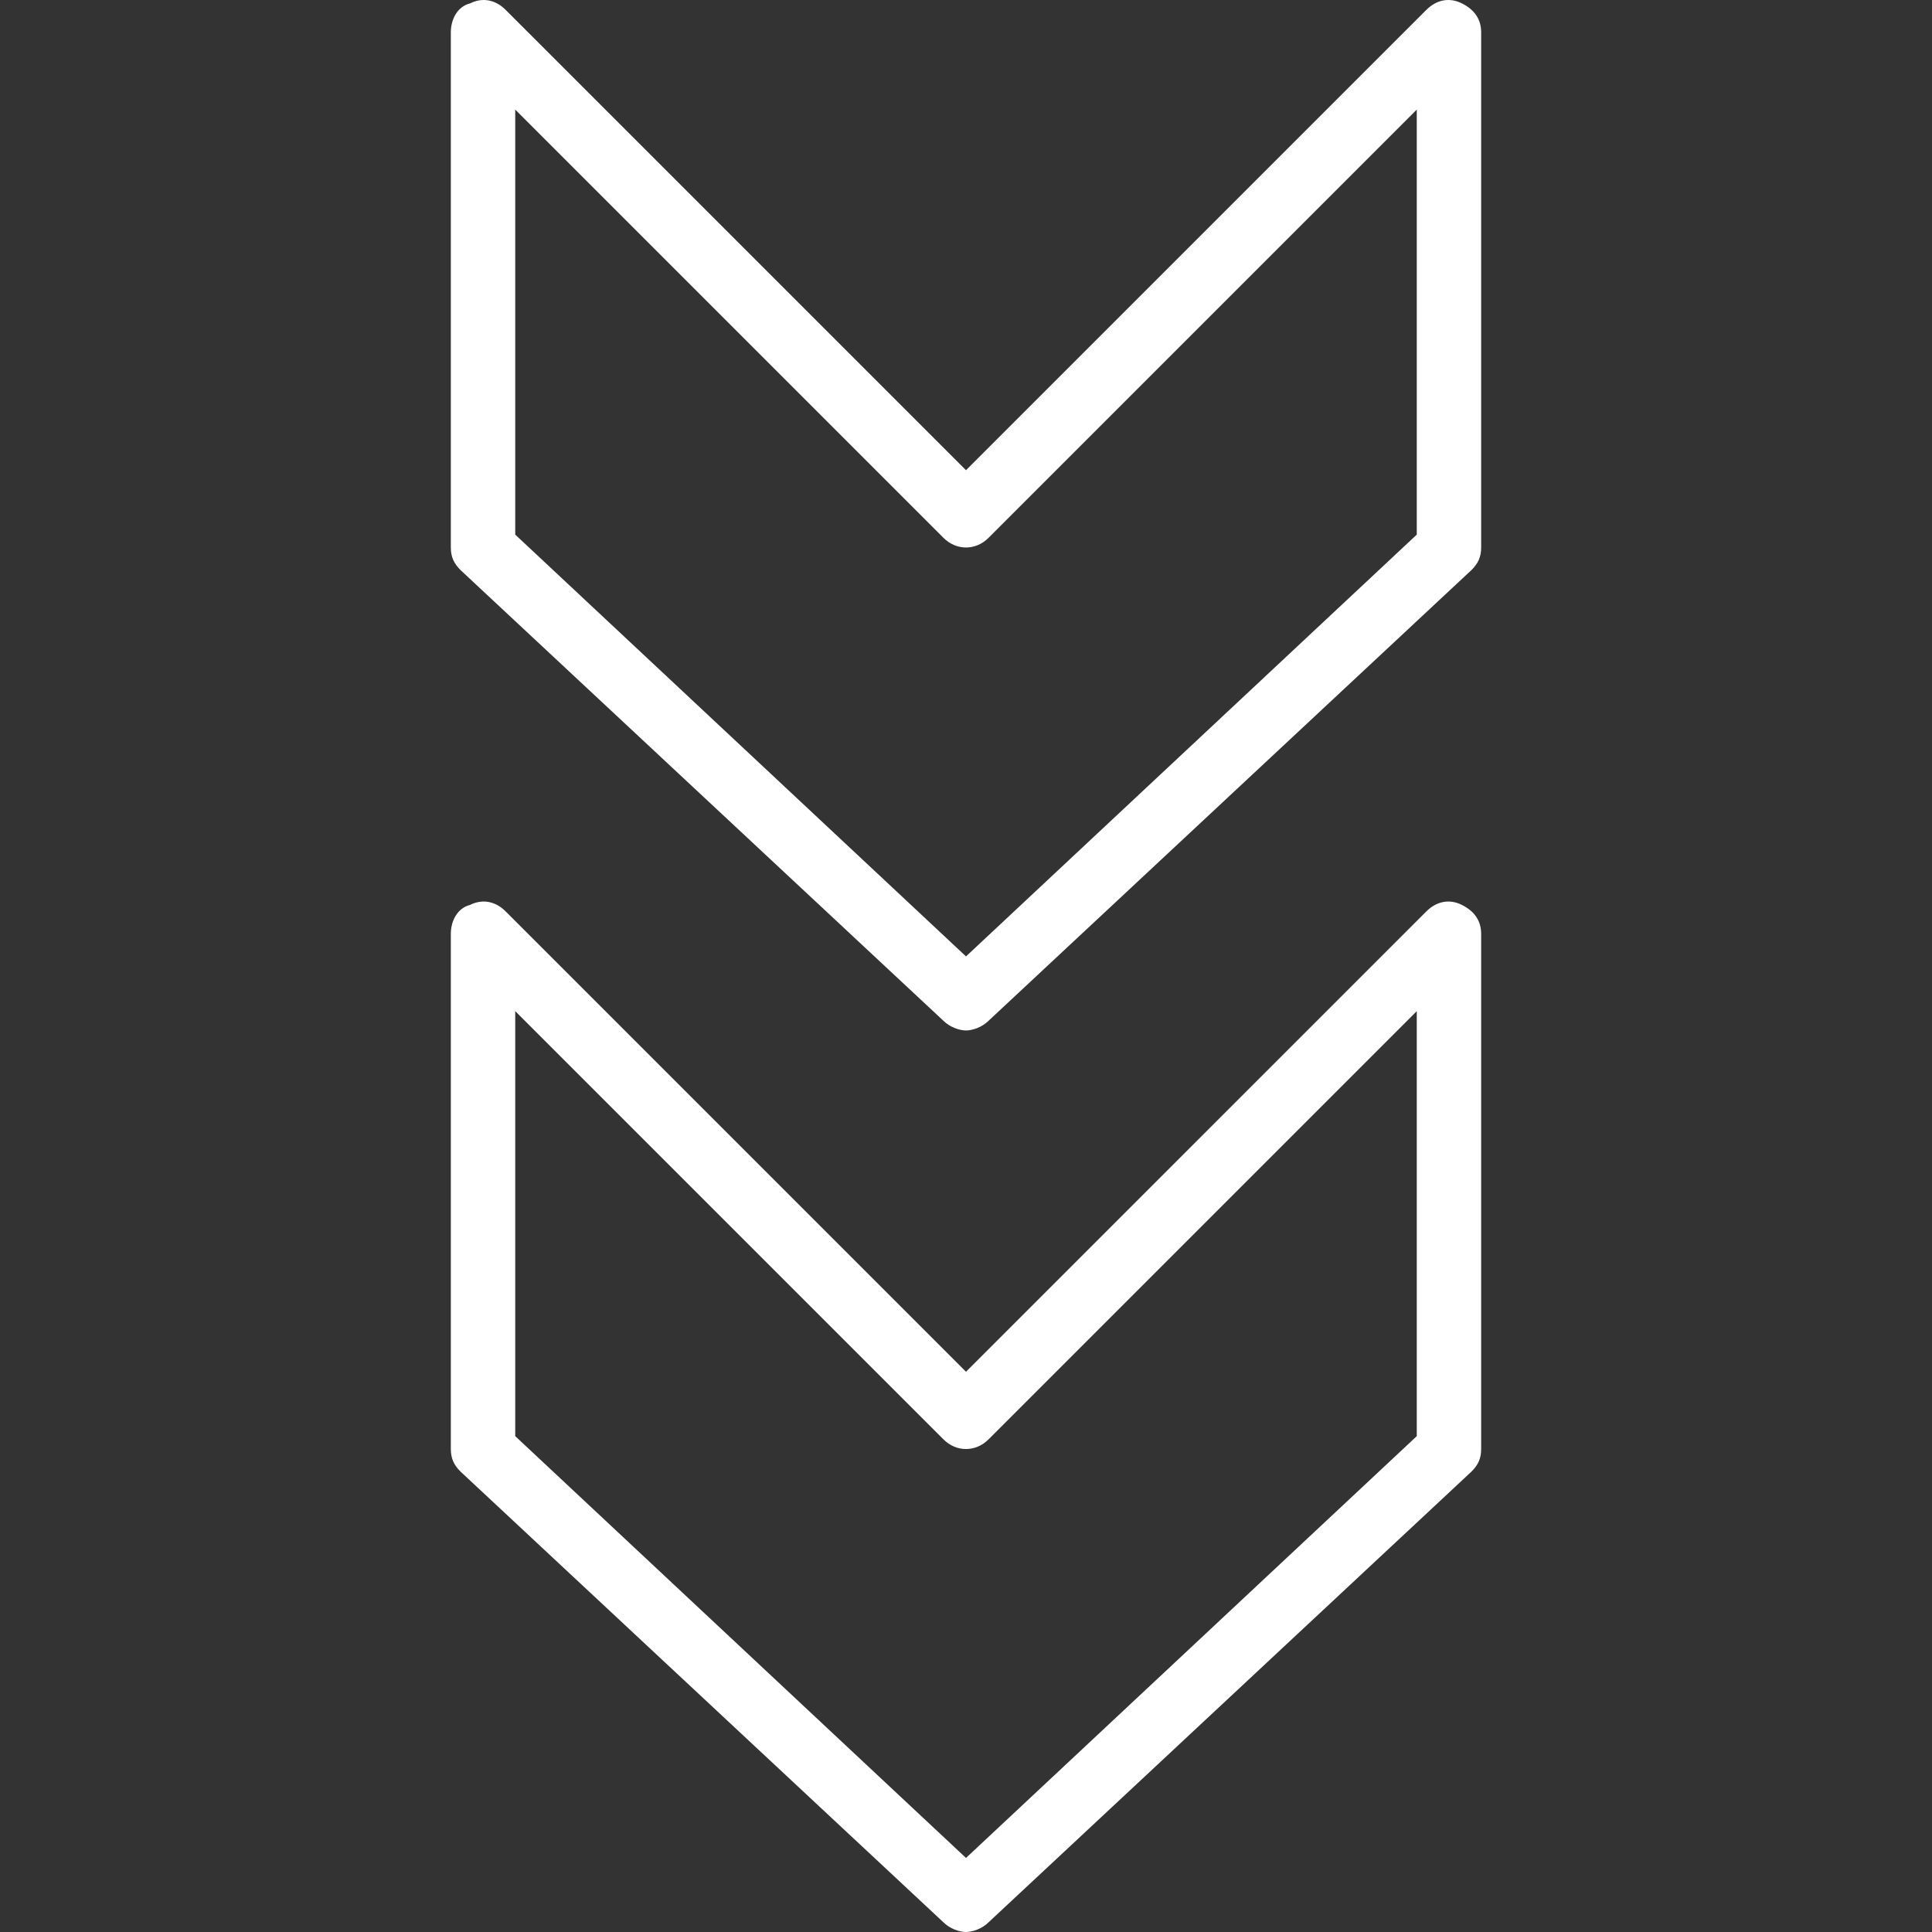 <svg xmlns="http://www.w3.org/2000/svg" xmlns:xlink="http://www.w3.org/1999/xlink" fill="#ffffff" height="160px" width="160px" id="Layer_1" viewBox="0 0 512.035 512.035" xml:space="preserve"><rect x="0" y="0" width="512.035" height="512.035" fill="#333333" stroke="none"/><g transform="translate(1 1)">	<g>		<g>			<path d="M386.431,238.821c-3.413-1.707-6.827-0.853-9.387,1.707L255.017,362.555L132.991,240.528    c-2.56-2.56-5.973-3.413-9.387-1.707c-3.413,0.853-5.12,4.267-5.12,7.68v136.533c0,2.56,0.853,4.267,2.56,5.973l128,119.467    c1.707,1.707,4.267,2.56,5.973,2.56s4.267-0.853,5.973-2.56l128-119.467c1.707-1.707,2.56-3.413,2.56-5.973V246.501    C391.551,243.088,389.844,240.528,386.431,238.821z M374.484,379.621L255.017,491.408L135.551,379.621v-112.64l113.493,113.493    c3.413,3.413,8.533,3.413,11.947,0l113.493-113.493V379.621z"></path>			<path d="M386.431-0.112c-3.413-1.707-6.827-0.853-9.387,1.707L255.017,123.621L132.991,1.595c-2.56-2.56-5.973-3.413-9.387-1.707    c-3.413,0.853-5.12,4.267-5.12,7.68v136.533c0,2.56,0.853,4.267,2.56,5.973l128,119.467c1.707,1.707,4.267,2.56,5.973,2.56    s4.267-0.853,5.973-2.56l128-119.467c1.707-1.707,2.56-3.413,2.56-5.973V7.568C391.551,4.155,389.844,1.595,386.431-0.112z     M374.484,140.688L255.017,252.475L135.551,140.688V28.048l113.493,113.493c3.413,3.413,8.533,3.413,11.947,0L374.484,28.048    V140.688z"></path>		</g>	</g></g></svg>
